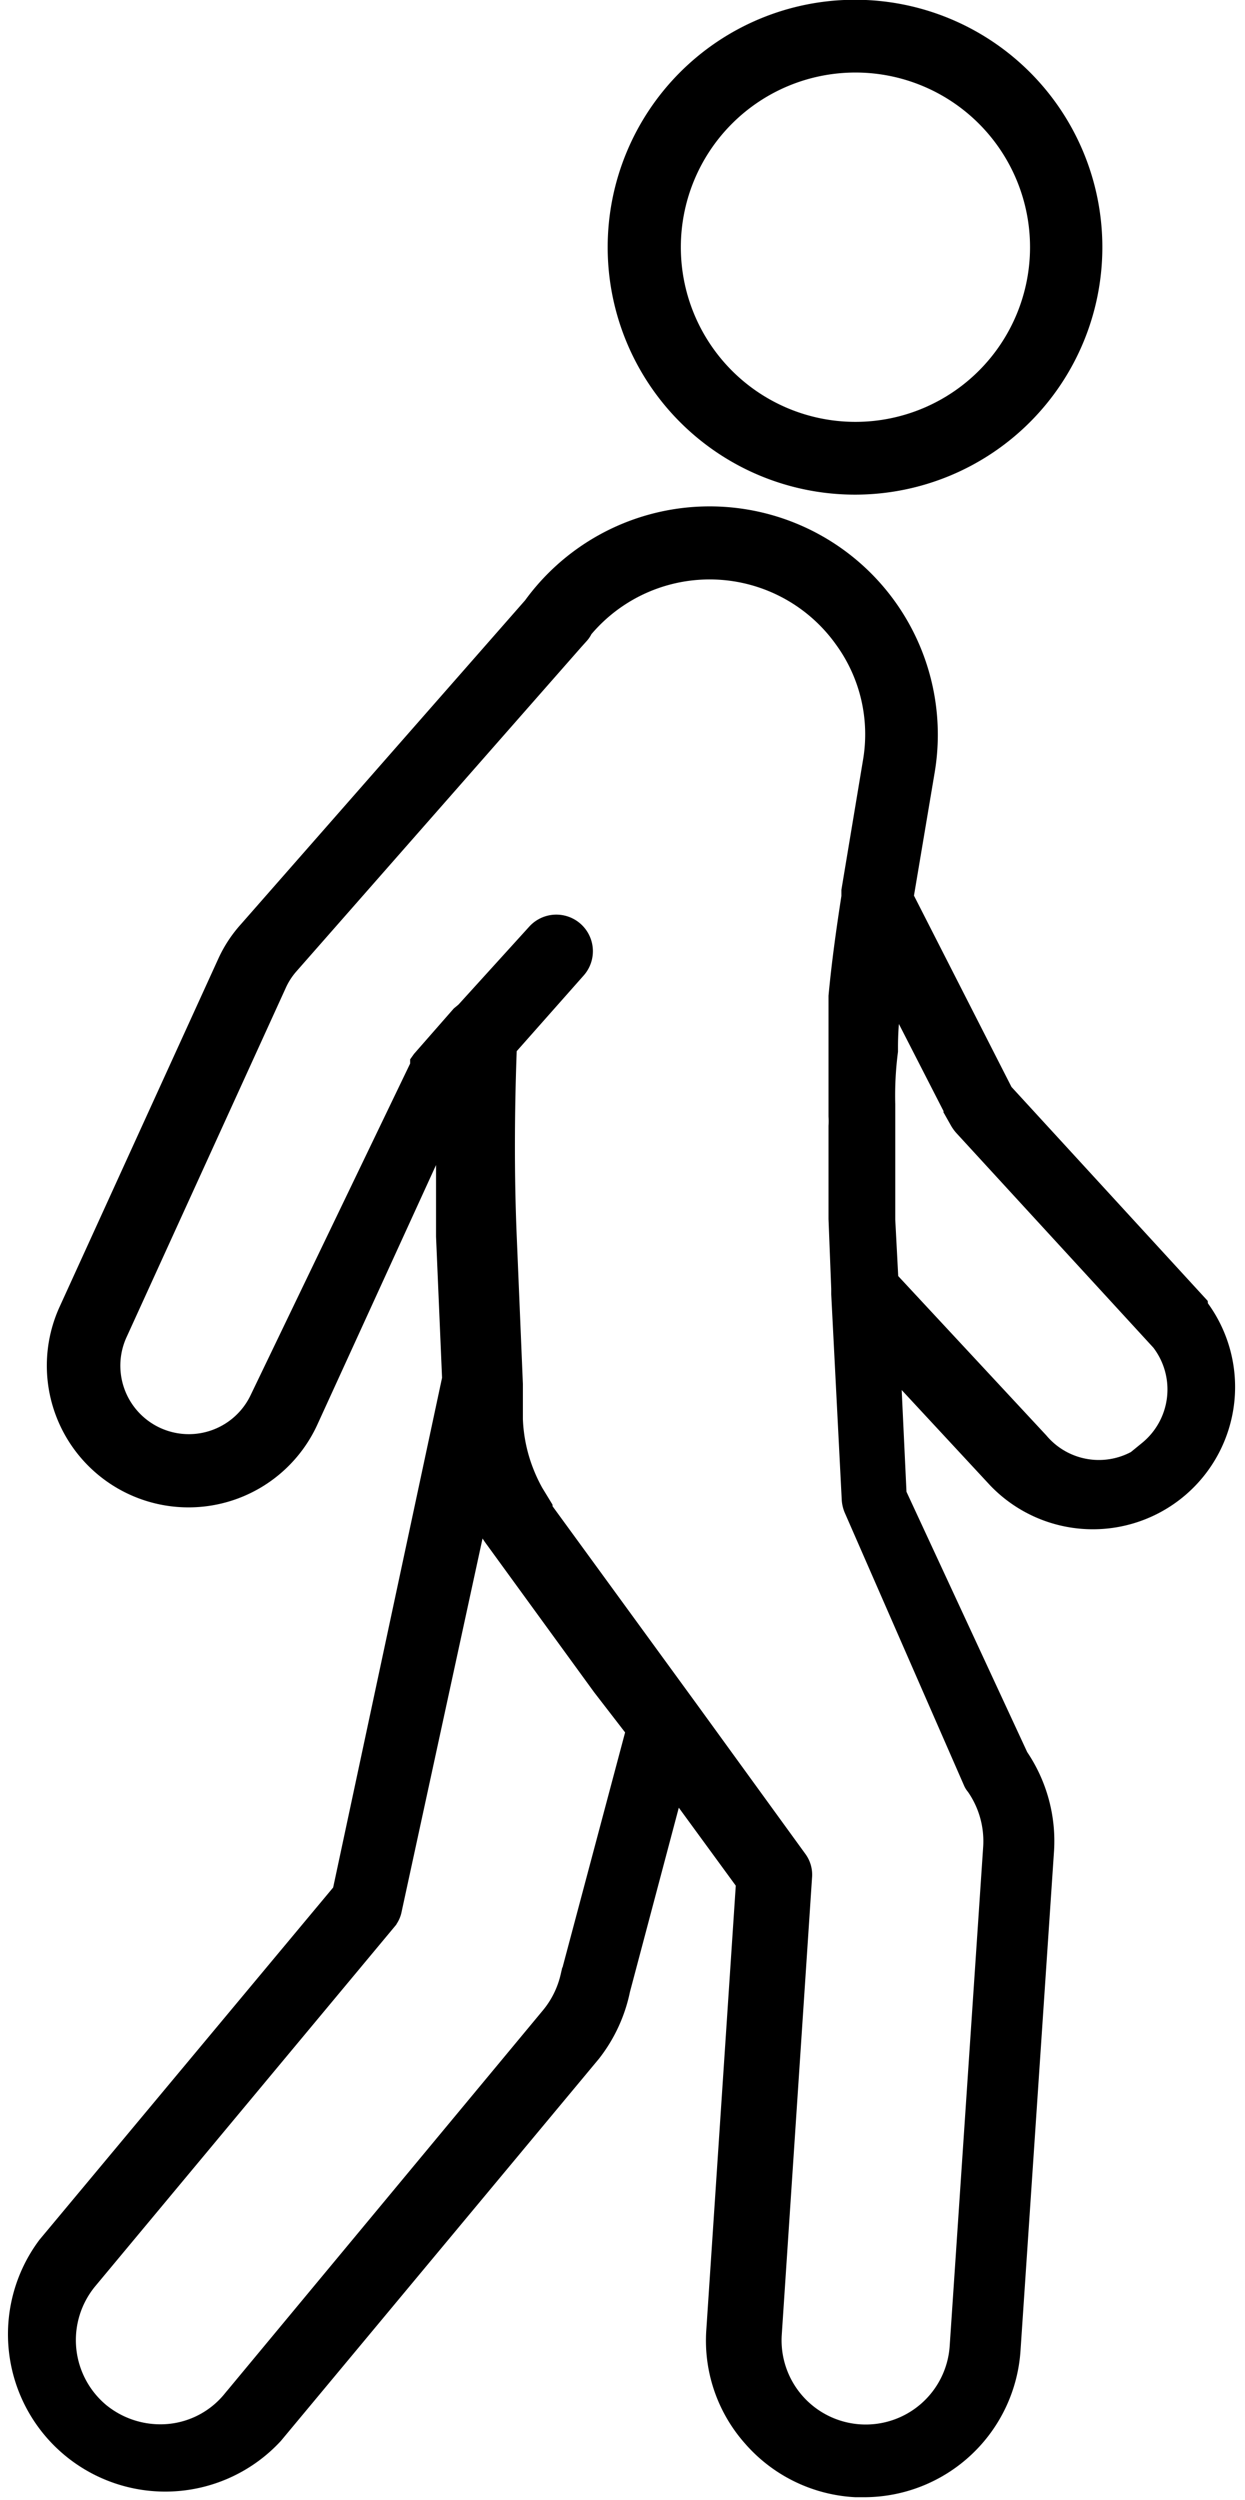 <?xml version="1.0" encoding="UTF-8"?> <svg xmlns="http://www.w3.org/2000/svg" width="20.572" height="41.289" viewBox="0 0 20.572 41.289"><g id="noun-walk-4694027" transform="translate(-34.22 -18.08)"><path id="Path_235" data-name="Path 235" d="M53.824,26.1a3.937,3.937,0,1,0-3.944-3.937A3.937,3.937,0,0,0,53.824,26.1Zm0-6.972a3.035,3.035,0,1,1-3.035,3.035,3.035,3.035,0,0,1,3.035-3.035Z" transform="translate(-5.469)" stroke="#000" stroke-width="0.3"></path><path id="Path_236" data-name="Path 236" d="M54.031,44.25h0l-3.222-3.512-1.643-3.222.348-2.069a3.621,3.621,0,0,0-6.5-2.739l-4.7,5.355a2.088,2.088,0,0,0-.348.528L35.344,44.34a2.191,2.191,0,1,0,3.982,1.83l2.249-4.917v1.869l.1,2.346-1.811,8.474L34.99,59.786a2.449,2.449,0,0,0,3.757,3.132L44,56.609a2.513,2.513,0,0,0,.483-1.044l.889-3.351L46.531,53.8l-.49,7.385a2.41,2.41,0,0,0,.6,1.772,2.442,2.442,0,0,0,1.714.838h.168a2.442,2.442,0,0,0,2.41-2.281l.554-8.255a2.481,2.481,0,0,0-.425-1.547L49.05,47.375l-.1-2.12,1.74,1.875a2.2,2.2,0,0,0,3.344-2.848Zm-9.318,7.03-1.083,4.066h0a1.585,1.585,0,0,1-.316.644l-5.271,6.347a1.514,1.514,0,0,1-1.179.554,1.566,1.566,0,0,1-.986-.354,1.547,1.547,0,0,1-.2-2.172l4.943-5.935a.412.412,0,0,0,.09-.193l1.424-6.566h0a.7.7,0,0,0,.052.1v.039a.644.644,0,0,0,.077.122h0a1.418,1.418,0,0,0,.122.193h0l1.772,2.436Zm5.574.851a.264.264,0,0,0,.045.071,1.579,1.579,0,0,1,.284,1l-.554,8.255a1.54,1.54,0,1,1-3.074-.206l.5-7.546a.432.432,0,0,0-.084-.3L45.6,50.919h0l-2.4-3.293h0v-.032l-.039-.064h0a2.726,2.726,0,0,1-.258-.49,2.655,2.655,0,0,1-.193-.9v-.58h0l-.1-2.4c-.045-1.05-.039-2.114,0-3.158l1.141-1.289a.454.454,0,1,0-.677-.606L41.9,39.4l-.077.064-.644.735h0l-.032.045h0V40.3L38.5,45.8a1.281,1.281,0,0,1-2.32-1.089L38.8,38.966a1.244,1.244,0,0,1,.2-.316l4.717-5.368h0l.09-.1a.354.354,0,0,0,.058-.09,2.713,2.713,0,0,1,4.292.168,2.668,2.668,0,0,1,.47,2.023l-.354,2.126v.1h0c-.084.541-.161,1.089-.213,1.643h0v.329h0v1.656a1.4,1.4,0,0,1,0,.161v1.534l.045,1.153v.09l.174,3.4a.5.5,0,0,0,.045.168Zm2.926-5.477a1.282,1.282,0,0,1-1.817-.148h0l-2.481-2.668-.052-.992V40.938a5.706,5.706,0,0,1,.045-.876V40a5.182,5.182,0,0,1,.077-.889h0l1.076,2.1a.587.587,0,0,0,.071.1l3.261,3.551a1.289,1.289,0,0,1-.206,1.785Z" transform="translate(0 -4.619)" stroke="#000" stroke-width="0.3"></path></g></svg> 